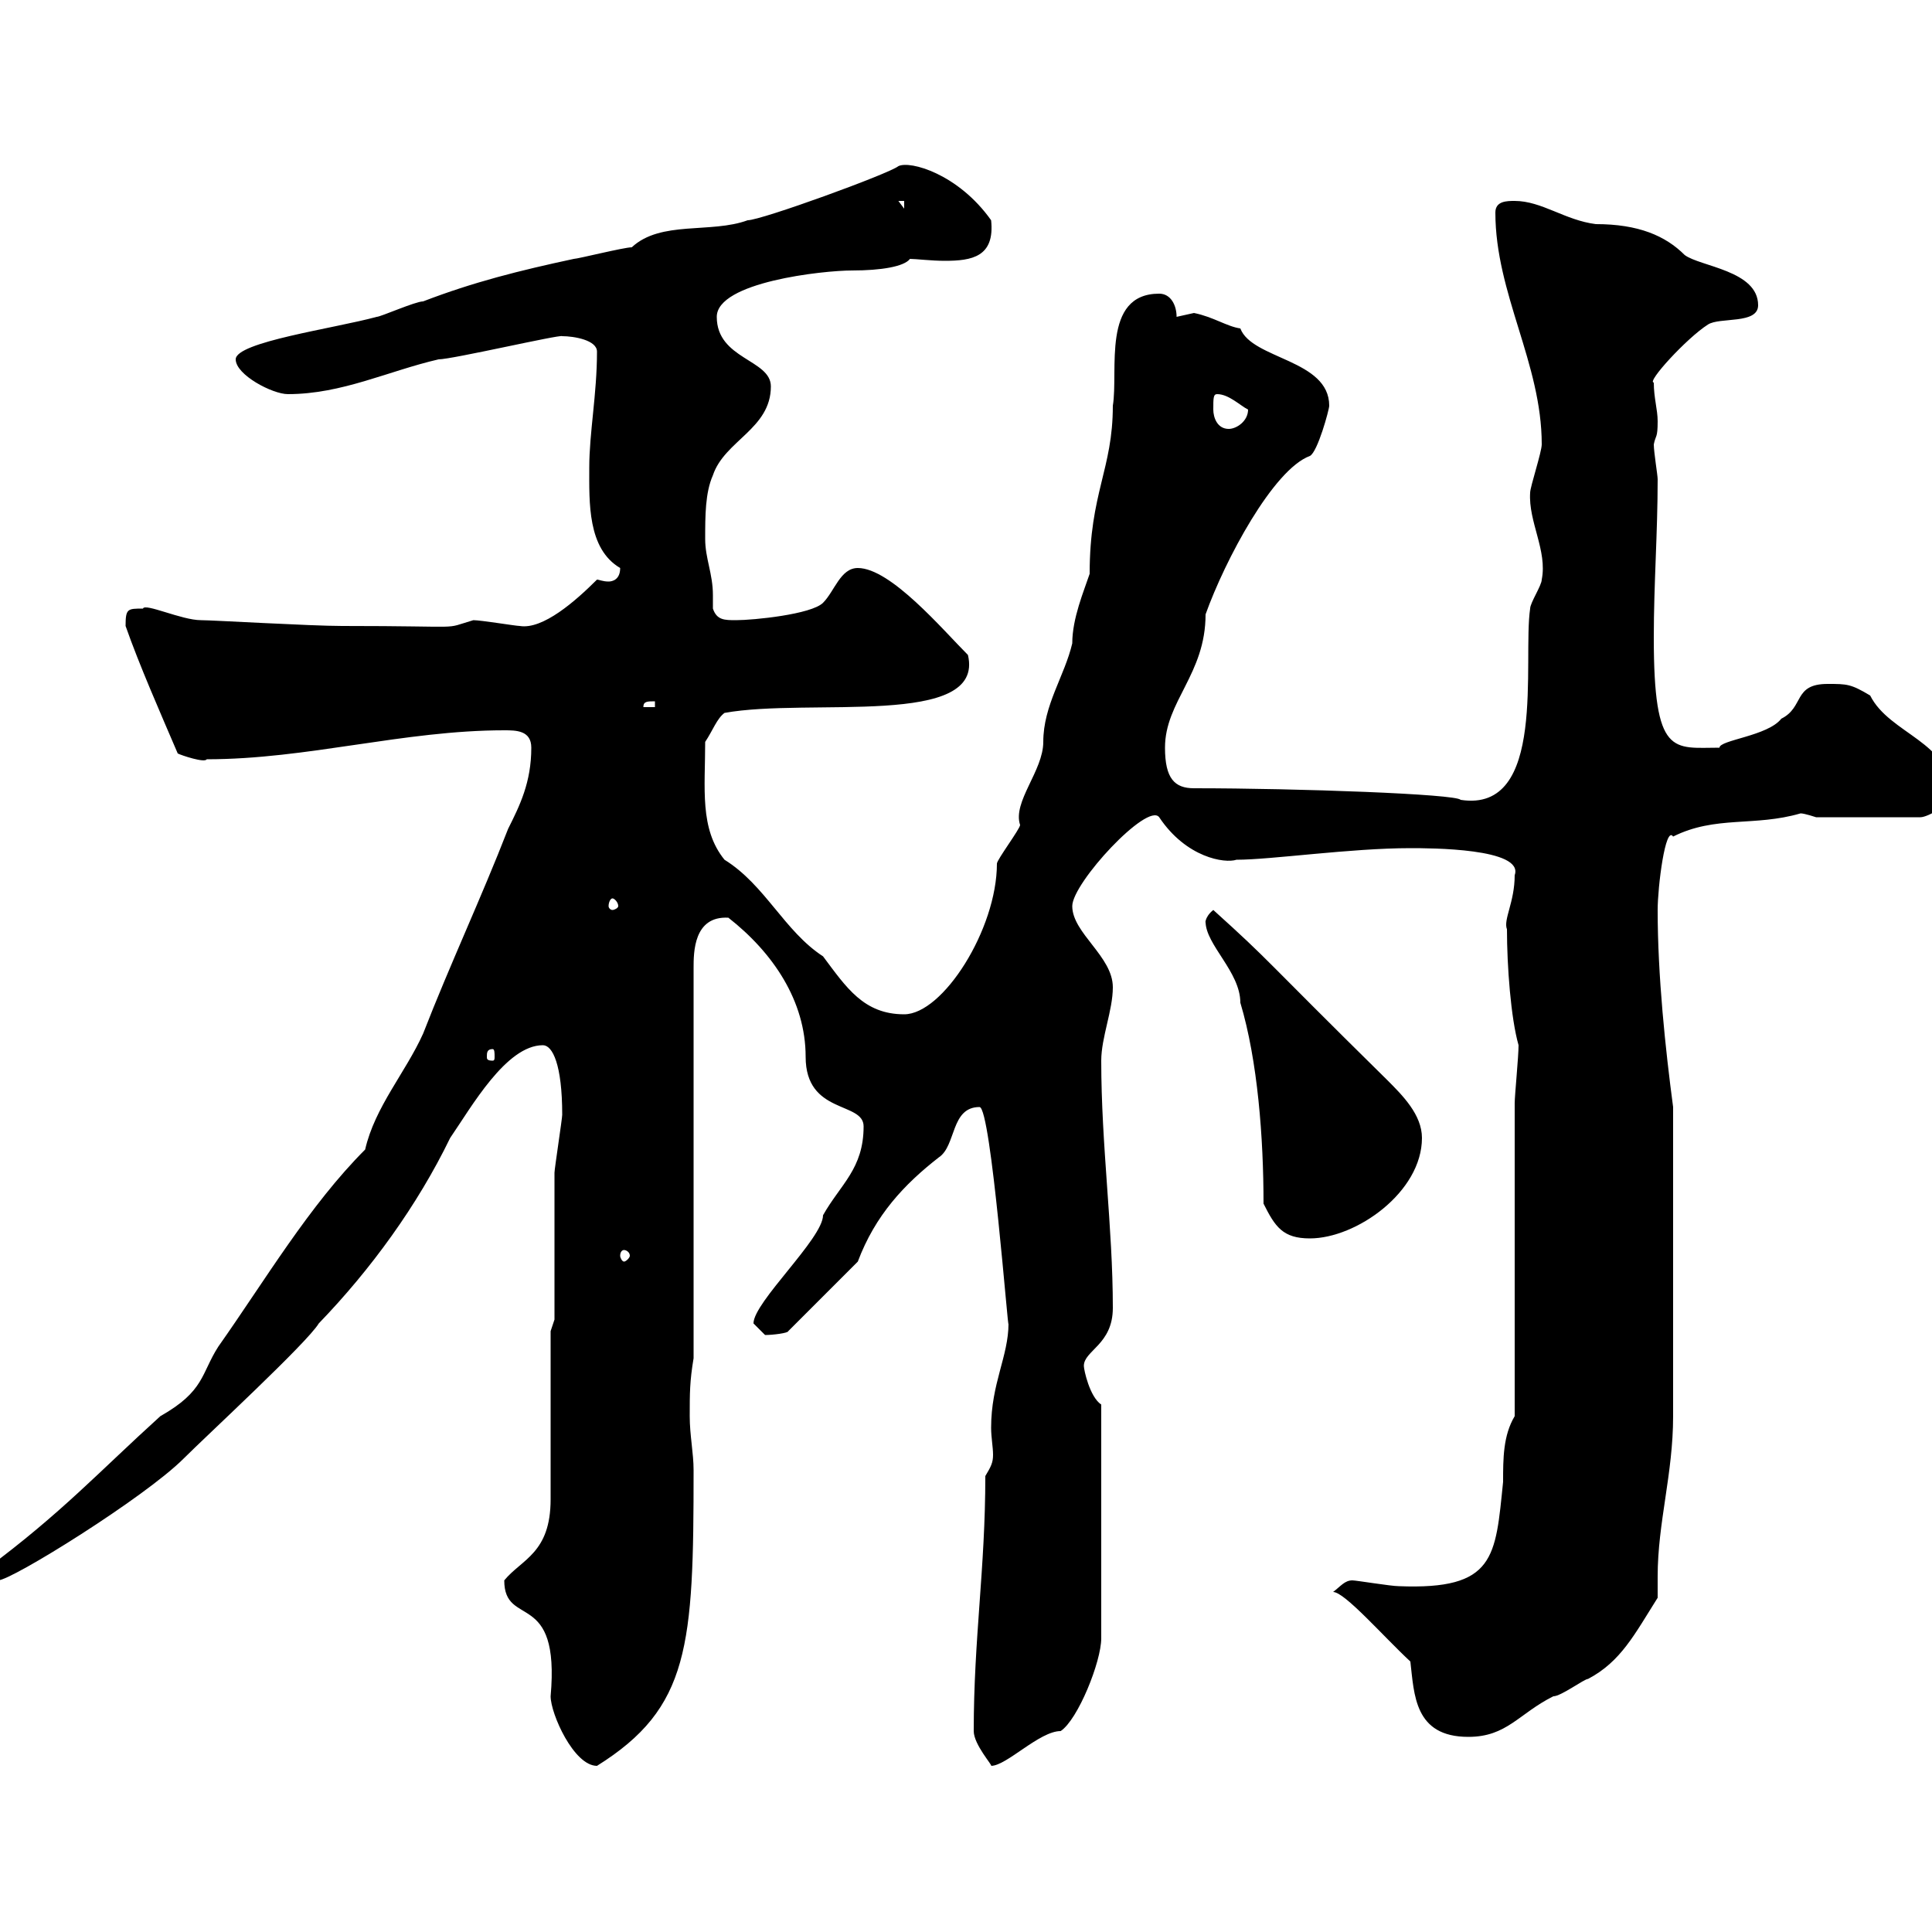 <svg xmlns="http://www.w3.org/2000/svg" xmlns:xlink="http://www.w3.org/1999/xlink" width="300" height="300"><path d="M78.30 245.40C78.30 252.90 87 246.60 85.50 263.40C85.50 266.10 89.10 274.20 92.70 274.20C107.10 265.20 107.70 255.60 107.70 228.30C107.70 225.60 107.10 222.90 107.10 219.90C107.10 216.30 107.10 214.50 107.70 210.90L107.70 150.30C107.70 147.90 107.70 142.20 113.10 142.50C120 147.90 125.10 155.40 125.10 164.10C125.10 173.10 134.10 171 134.10 174.90C134.10 181.50 130.50 183.90 127.80 188.70C127.80 192.30 117 202.20 117 205.50C117 205.50 118.80 207.30 118.80 207.30C120 207.30 122.40 207 122.40 206.70L133.20 195.90C135.90 188.70 140.40 183.90 145.80 179.70C148.50 177.90 147.60 171.90 152.10 171.90C153.90 171.90 156.60 207.90 156.60 205.50C156.60 210.60 153.90 214.80 153.90 221.70C153.90 223.20 154.20 224.70 154.20 225.90C154.20 227.10 153.90 227.70 153 229.20C153 243.60 151.20 254.40 151.20 268.80C151.20 270.90 154.20 274.20 153.90 274.20C156.30 274.20 161.40 268.80 164.70 268.80C167.40 267 171 258 171 254.40L171 218.10C169.20 216.90 168.30 212.70 168.30 212.10C168.30 209.70 172.80 208.80 172.80 203.10C172.80 190.50 171 177.90 171 164.70C171 161.10 172.80 156.90 172.80 153.30C172.80 148.50 166.50 144.90 166.50 140.70C166.50 137.10 178.20 124.50 180 126.90C184.20 133.20 190.20 134.10 192 133.50C197.40 133.50 209.70 131.70 219 131.70C222 131.70 236.70 131.70 235.20 135.90C235.20 140.10 233.40 142.80 234 144.30C234 150 234.60 158.10 235.80 162.30C235.80 164.10 235.20 170.10 235.20 171.30L235.20 219.90C233.40 222.90 233.40 226.50 233.40 230.10C232.20 241.80 232.20 246.90 217.20 246.30C216 246.30 210.60 245.40 210 245.40C208.80 245.40 208.20 246.30 207 247.20C208.80 247.20 214.80 254.10 219 258C219.60 263.10 219.60 269.70 228 269.70C234 269.70 235.80 266.10 241.20 263.40C242.40 263.40 246 260.70 246.60 260.70C251.70 258 253.80 253.80 257.40 248.10C257.40 246.90 257.40 245.70 257.40 244.80C257.40 236.40 259.80 228.90 259.80 219.90L259.80 171.90C258.60 162.90 257.40 151.50 257.40 141.30C257.40 137.70 258.60 128.10 259.80 129.90C266.40 126.60 272.40 128.40 279.60 126.30C280.20 126.30 282 126.90 282 126.90L298.20 126.90C299.40 126.90 303 124.80 303 123.30C303 115.20 293.40 114 290.40 108C287.40 106.20 286.80 106.20 283.80 106.20C278.40 106.20 280.20 109.80 276.60 111.60C274.50 114.30 267 114.90 267 116.10C259.80 116.10 256.80 117.60 256.80 99C256.80 90.60 257.40 82.80 257.40 74.40C257.40 73.80 256.80 70.20 256.80 69C257.10 67.50 257.40 68.10 257.40 65.40C257.40 63.60 256.80 61.80 256.80 59.40C255.60 59.40 261.90 52.50 265.20 50.40C267 49.20 273 50.40 273 47.40C273 42 264 41.40 261.60 39.60C258.60 36.60 254.40 34.80 247.80 34.80C243 34.20 239.40 31.20 235.20 31.20C234 31.20 232.20 31.20 232.20 33C232.20 45.60 239.40 56.40 239.40 69C239.40 70.20 237.60 75.60 237.60 76.50C237.30 81 240.30 85.50 239.40 90C239.40 90.90 237.60 93.60 237.60 94.50C236.40 102.60 240.30 126.30 226.80 124.20C226.20 123.30 201.60 122.40 185.40 122.40C182.40 122.40 180.90 120.90 180.90 116.10C180.90 108.90 187.20 104.70 187.20 95.40C190.20 87 197.70 72.90 203.40 70.80C204.60 70.20 206.40 63.60 206.40 63C206.40 55.80 194.40 55.80 192.60 51C190.50 50.70 188.40 49.20 185.40 48.60C185.40 48.60 182.70 49.20 182.70 49.20C182.70 47.40 181.80 45.60 180 45.60C171 45.60 173.70 57.60 172.80 63C172.80 72.90 169.20 76.50 169.20 89.10C168.30 91.80 166.50 96 166.50 99.90C165.30 105 162 109.50 162 115.20C162 119.70 157.20 124.50 158.40 128.10C158.40 128.70 154.80 133.50 154.80 134.10C154.80 144.30 146.40 157.50 140.40 157.50C134.10 157.50 131.40 153.30 127.80 148.50C121.80 144.60 118.80 137.40 112.50 133.50C108.60 128.70 109.50 122.40 109.50 115.20C110.70 113.40 111.30 111.60 112.50 110.70C125.70 108.30 153 113.10 150.30 101.70C146.40 97.80 138.30 88.20 133.20 88.20C130.50 88.20 129.60 91.80 127.80 93.60C126 95.40 117 96.30 114.30 96.30C112.50 96.30 111.30 96.30 110.70 94.50C110.70 93.90 110.70 93.30 110.70 92.40C110.70 89.10 109.50 86.70 109.50 83.70C109.50 80.10 109.50 76.50 110.70 73.80C112.50 68.40 119.70 66.60 119.70 60C119.70 55.80 111.30 55.80 111.30 49.20C111.30 43.80 127.80 42 132.30 42C136.80 42 140.40 41.40 141.30 40.20C142.20 40.20 144.60 40.50 146.70 40.50C150.90 40.50 154.50 39.90 153.90 34.20C148.80 27 141.30 24.90 139.50 25.80C138 27 118.20 34.20 116.10 34.20C110.40 36.30 102.60 34.20 98.10 38.40C96.90 38.40 89.70 40.20 89.10 40.20C80.70 42 73.50 43.80 65.70 46.80C64.50 46.80 59.10 49.20 58.50 49.20C51.90 51 36.60 53.10 36.60 55.80C36.60 58.20 42.30 61.20 44.70 61.20C53.10 61.20 60.30 57.60 68.10 55.80C70.20 55.80 87 51.90 87.30 52.20C89.10 52.20 92.70 52.80 92.70 54.60C92.70 61.20 91.50 67.20 91.50 72.60C91.50 78 91.20 85.20 96.30 88.20C96.30 90 95.10 90.30 94.50 90.30C93.60 90.30 93 90 92.70 90C89.40 93.30 84.30 97.80 80.70 97.20C80.10 97.20 74.70 96.30 73.50 96.30C68.40 97.80 73.20 97.20 53.10 97.20C48.30 97.20 33 96.30 31.20 96.30C28.20 96.30 22.50 93.60 22.20 94.50C19.80 94.50 19.50 94.50 19.50 97.20C21.60 103.20 24.90 110.70 27.60 117C28.20 117.30 31.80 118.50 32.10 117.90C47.70 117.90 62.70 113.40 78.30 113.40C80.10 113.40 82.50 113.40 82.50 116.10C82.50 121.50 80.70 125.10 78.90 128.70C74.70 139.50 69.90 149.70 65.70 160.50C63 166.50 58.20 171.90 56.70 178.50C48 187.20 41.10 198.90 33.90 209.10C31.20 213.30 31.80 216 24.90 219.90C15.30 228.60 9.60 234.90-2.10 243.60C-2.10 245.40-1.20 245.40-0.30 245.40C1.80 245.40 22.50 232.50 28.50 226.50C32.10 222.90 47.70 208.50 49.50 205.50C57.60 197.10 64.80 187.20 69.90 176.70C73.20 171.90 78.60 162.30 84.30 162.30C85.80 162.30 87.30 165.30 87.30 173.10C87.30 173.70 86.10 181.50 86.10 182.10C86.10 185.70 86.10 201.30 86.10 204.90L85.50 206.70C85.50 210.30 85.50 229.20 85.50 232.80C85.50 241.20 81 242.10 78.30 245.40ZM96.90 194.10C97.20 194.10 97.80 194.40 97.80 195C97.80 195.30 97.20 195.90 96.90 195.90C96.60 195.90 96.30 195.30 96.30 195C96.30 194.40 96.60 194.10 96.90 194.10ZM196.20 186.90C198 190.50 199.20 192.30 203.40 192.30C210.60 192.30 220.80 185.10 220.80 176.70C220.80 173.10 217.80 170.10 215.40 167.70C195.30 147.90 197.70 149.70 188.40 141.30C186.90 142.50 187.20 143.70 187.20 143.10C187.20 146.70 192.60 150.90 192.60 155.70C195.30 164.70 196.20 176.70 196.20 186.90ZM76.50 162.90C76.80 162.90 76.80 163.50 76.80 164.10C76.80 164.40 76.80 164.70 76.50 164.70C75.60 164.70 75.60 164.40 75.60 164.10C75.60 163.50 75.60 162.90 76.50 162.90ZM95.10 139.50C95.40 139.50 96 140.10 96 140.70C96 141 95.40 141.30 95.10 141.30C94.80 141.30 94.50 141 94.50 140.70C94.50 140.10 94.80 139.50 95.10 139.50ZM101.70 108.90L101.70 109.80L99.90 109.80C99.90 108.90 100.50 108.90 101.70 108.90ZM188.40 63.60C188.40 61.80 188.40 61.20 189 61.20C190.80 61.20 192.60 63 193.80 63.60C193.80 65.40 192 66.60 190.80 66.60C189 66.60 188.40 64.80 188.40 63.60ZM139.50 31.20L140.40 31.20L140.40 32.40Z"/></svg>